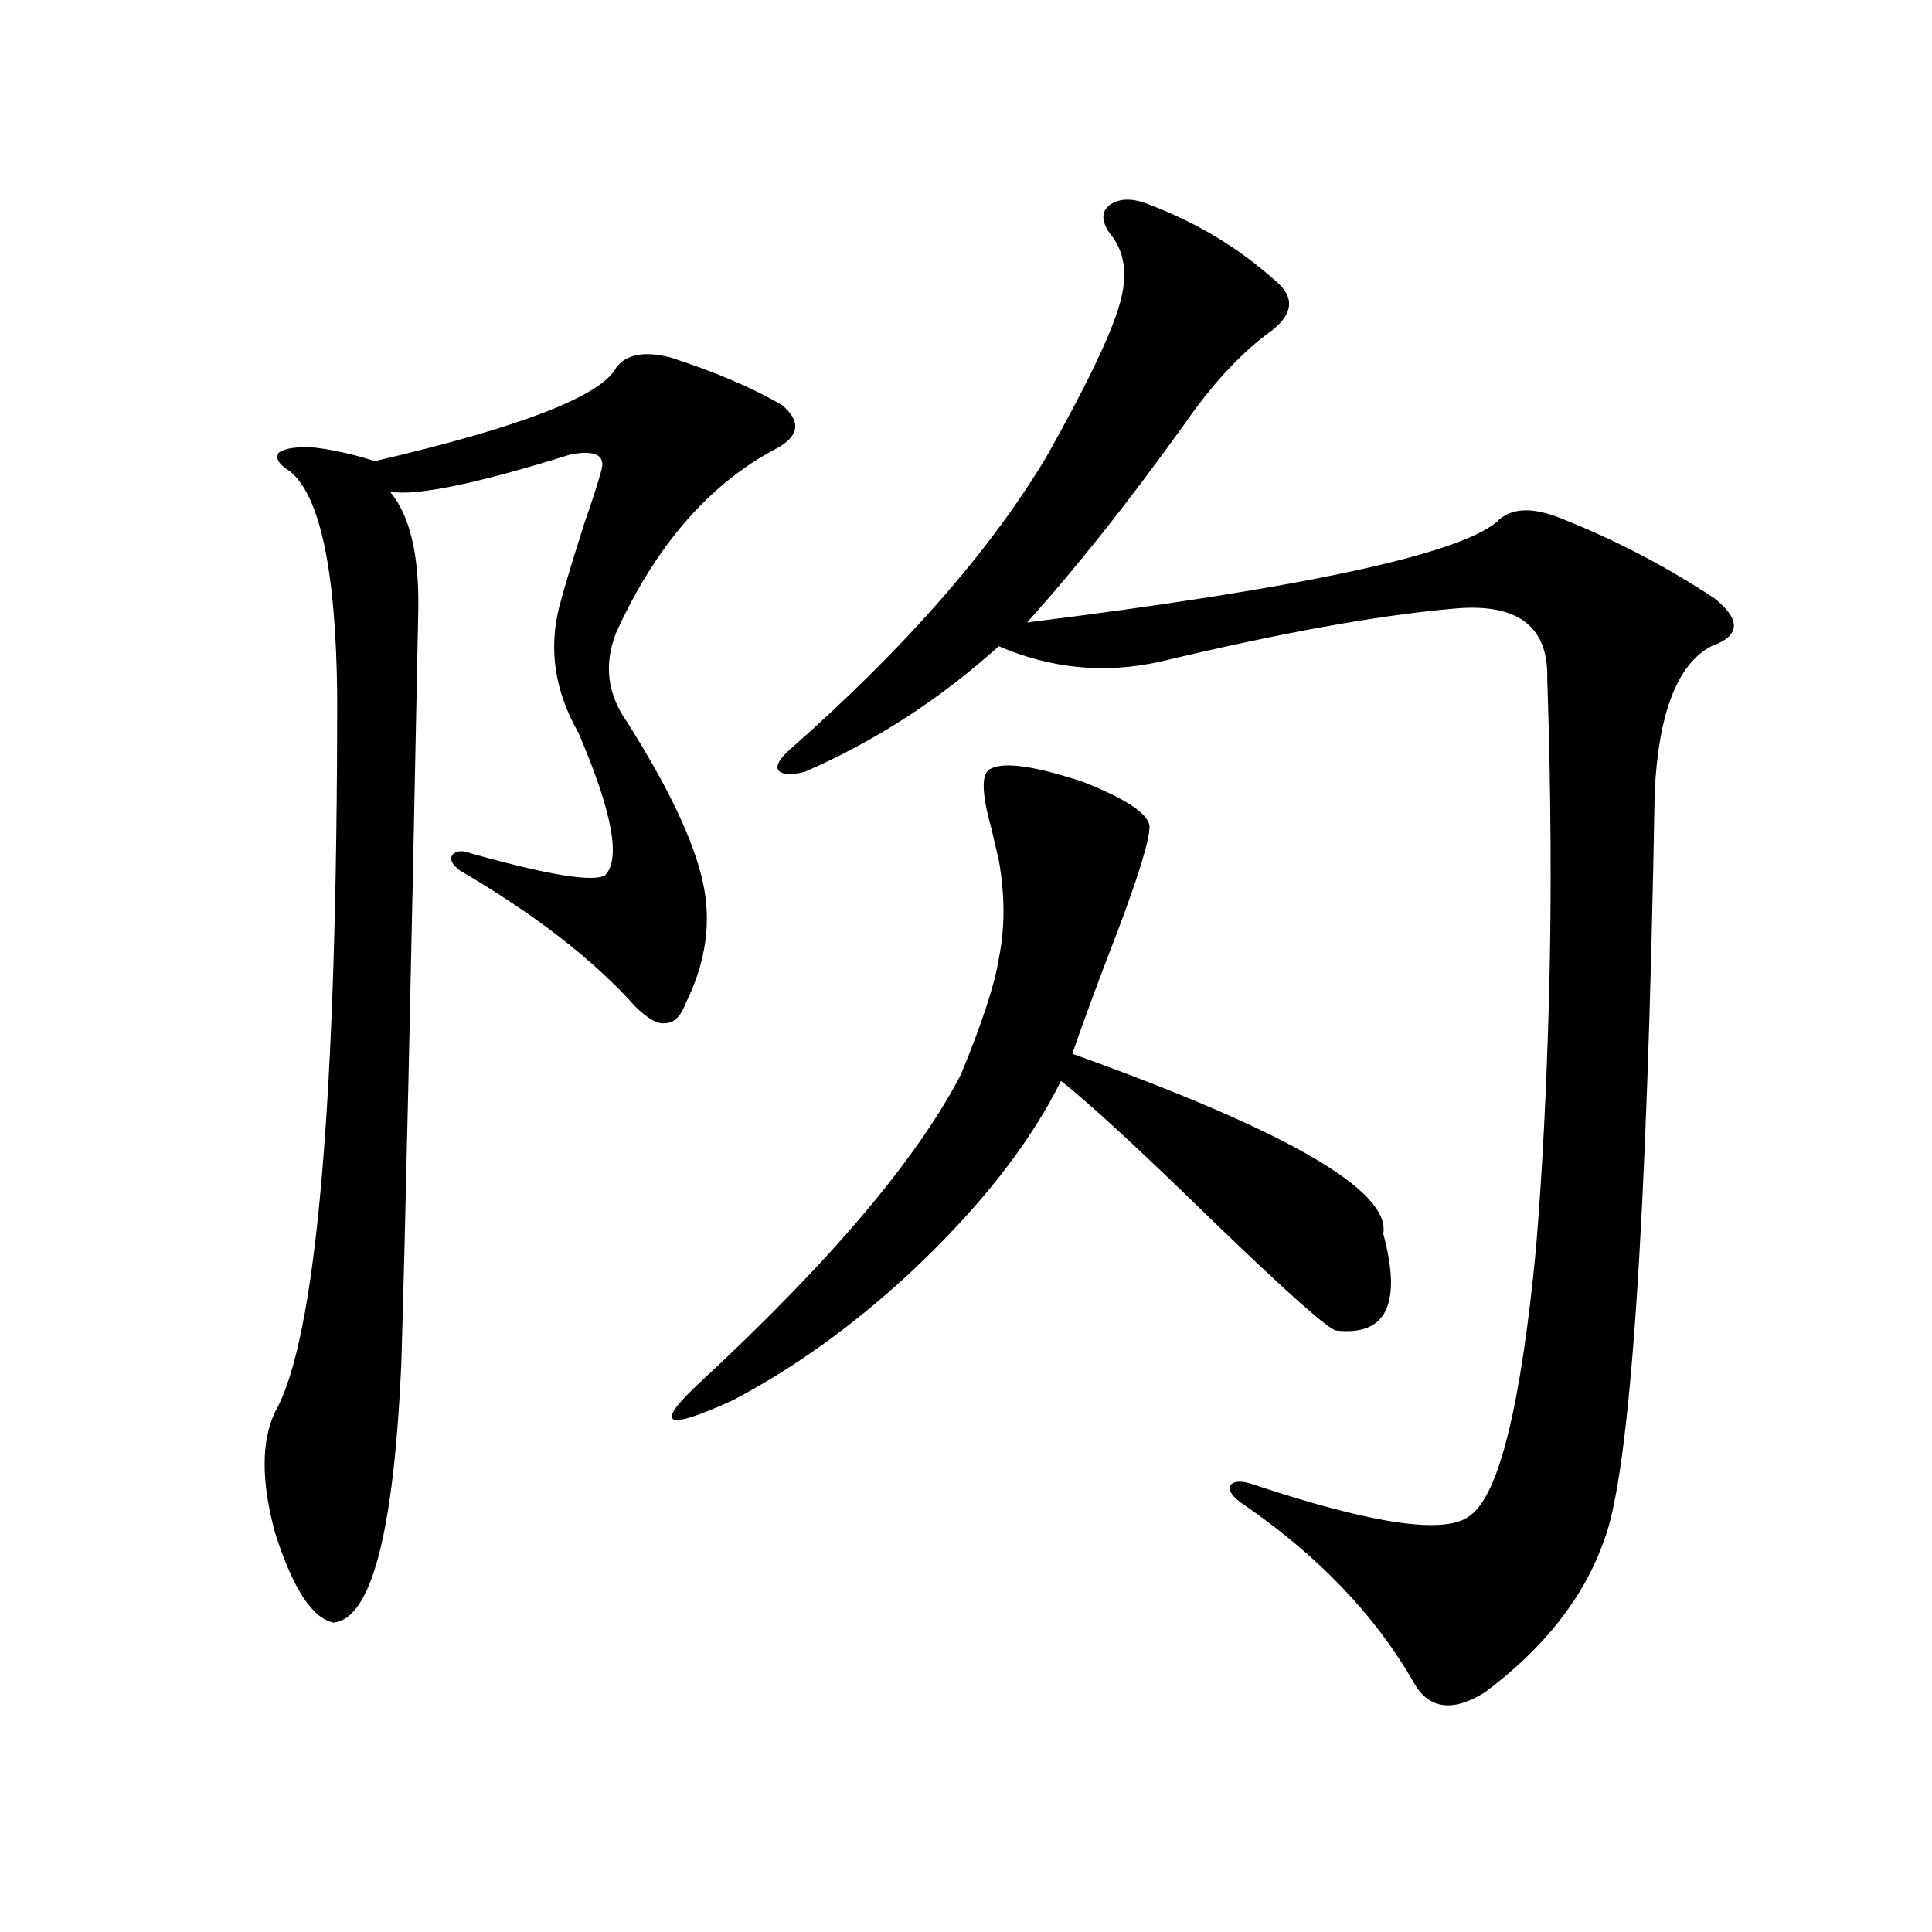 <?xml version="1.0" encoding="utf-8"?>
<!-- Generator: Adobe Illustrator 16.0.0, SVG Export Plug-In . SVG Version: 6.00 Build 0)  -->
<!DOCTYPE svg PUBLIC "-//W3C//DTD SVG 1.1//EN" "http://www.w3.org/Graphics/SVG/1.1/DTD/svg11.dtd">
<svg version="1.1" id="图层_1" xmlns="http://www.w3.org/2000/svg" xmlns:xlink="http://www.w3.org/1999/xlink" x="0px" y="0px"
	 width="1000px" height="1000px" viewBox="0 0 1000 1000" enable-background="new 0 0 1000 1000" xml:space="preserve">
<path d="M347.211,185.07c23.414,7.622,42.591,15.82,57.56,24.609c9.756,8.212,9.101,15.532-1.951,21.973
	c-35.121,18.169-63.093,50.098-83.9,95.801c-6.509,16.411-4.558,31.942,5.854,46.582c21.463,33.989,34.466,61.523,39.023,82.617
	c4.543,20.517,1.616,41.309-8.78,62.402c-2.606,7.031-6.188,10.547-10.731,10.547c-3.902,0.591-9.115-2.335-15.609-8.789
	c-21.463-24.019-51.706-47.461-90.729-70.313c-3.902-2.925-5.213-5.562-3.902-7.91c1.951-2.335,5.198-2.637,9.756-0.879
	c39.664,11.138,62.758,14.941,69.267,11.426c8.445-8.198,3.902-32.808-13.658-73.828c-12.362-21.671-15.609-43.644-9.756-65.918
	c1.951-7.608,6.174-21.671,12.683-42.188c3.902-11.124,6.829-20.215,8.78-27.246c2.592-8.198-2.606-11.124-15.609-8.789
	c-48.779,15.243-79.998,21.685-93.656,19.336c10.396,12.305,15.274,33.11,14.634,62.402c-3.902,196.298-6.829,326.074-8.78,389.355
	c-3.902,87.313-15.609,131.836-35.121,133.594c-11.066-2.349-21.143-17.88-30.243-46.582c-7.164-26.367-7.164-47.159,0-62.402
	c21.463-37.491,32.194-161.128,32.194-370.898c-0.655-64.448-8.78-103.12-24.39-116.016c-5.854-3.516-7.805-6.729-5.854-9.668
	c3.247-2.335,9.421-3.214,18.536-2.637c9.756,1.181,20.152,3.516,31.219,7.031c75.44-17.578,117.07-33.687,124.875-48.34
	C324.117,183.313,333.553,181.555,347.211,185.07z M513.061,397.766c7.149-3.516,23.079-1.167,47.804,7.031
	c22.104,8.789,33.49,16.411,34.146,22.852c0,7.031-5.533,25.2-16.585,54.492c-9.756,25.2-17.561,46.294-23.414,63.281
	c111.217,39.853,164.874,70.903,160.972,93.164c9.756,36.337,1.616,53.036-24.39,50.098c-3.902-0.577-24.725-19.034-62.438-55.371
	c-39.023-38.081-65.699-62.69-79.998-73.828c-16.265,32.821-42.605,66.22-79.022,100.195
	c-29.268,26.958-59.511,48.642-90.729,65.039c-35.776,16.411-41.31,13.184-16.585-9.668
	c66.98-62.101,111.857-115.137,134.631-159.082c11.052-26.944,17.561-46.87,19.512-59.766c3.247-15.82,3.247-32.808,0-50.977
	c-0.655-2.925-1.951-8.487-3.902-16.699C507.848,409.782,507.848,399.523,513.061,397.766z M595.01,105.969
	c24.71,9.38,46.493,22.563,65.364,39.551c9.756,8.212,9.101,16.699-1.951,25.488c-15.609,11.138-30.898,27.548-45.853,49.219
	c-28.627,39.853-55.608,73.828-80.974,101.953c141.125-17.578,222.099-34.854,242.921-51.855c7.149-7.608,18.536-8.198,34.146-1.758
	c27.957,11.138,54.298,24.911,79.022,41.309c13.658,11.138,13.003,19.336-1.951,24.609c-17.561,9.38-27.316,34.579-29.268,75.586
	c-3.902,223.833-12.683,353.032-26.341,387.598c-10.411,29.292-30.898,55.371-61.462,78.223
	c-16.92,10.547-29.268,8.789-37.072-5.273c-20.167-35.156-50.09-66.206-89.754-93.164c-4.558-3.516-6.188-6.44-4.878-8.789
	c1.951-2.335,6.174-2.335,12.683,0c61.782,20.517,98.854,25.79,111.217,15.82c14.954-10.547,26.341-56.538,34.146-137.988
	c3.247-38.672,5.519-82.905,6.829-132.715c1.296-49.796,0.976-103.999-0.976-162.598c0.641-27.534-15.944-39.551-49.755-36.035
	c-39.023,3.516-89.113,12.606-150.24,27.246c-28.627,6.454-56.584,3.817-83.9-7.91c-30.578,27.548-64.068,49.219-100.485,65.039
	c-7.164,1.758-11.707,1.47-13.658-0.879c-1.311-2.335,0.641-5.851,5.854-10.547c59.176-52.144,103.412-102.53,132.68-151.172
	c20.808-36.914,33.49-63.281,38.048-79.102c4.543-15.229,2.927-27.534-4.878-36.914c-4.558-6.44-4.558-11.426,0-14.941
	C579.721,102.453,586.55,102.453,595.01,105.969z"/>
</svg>
